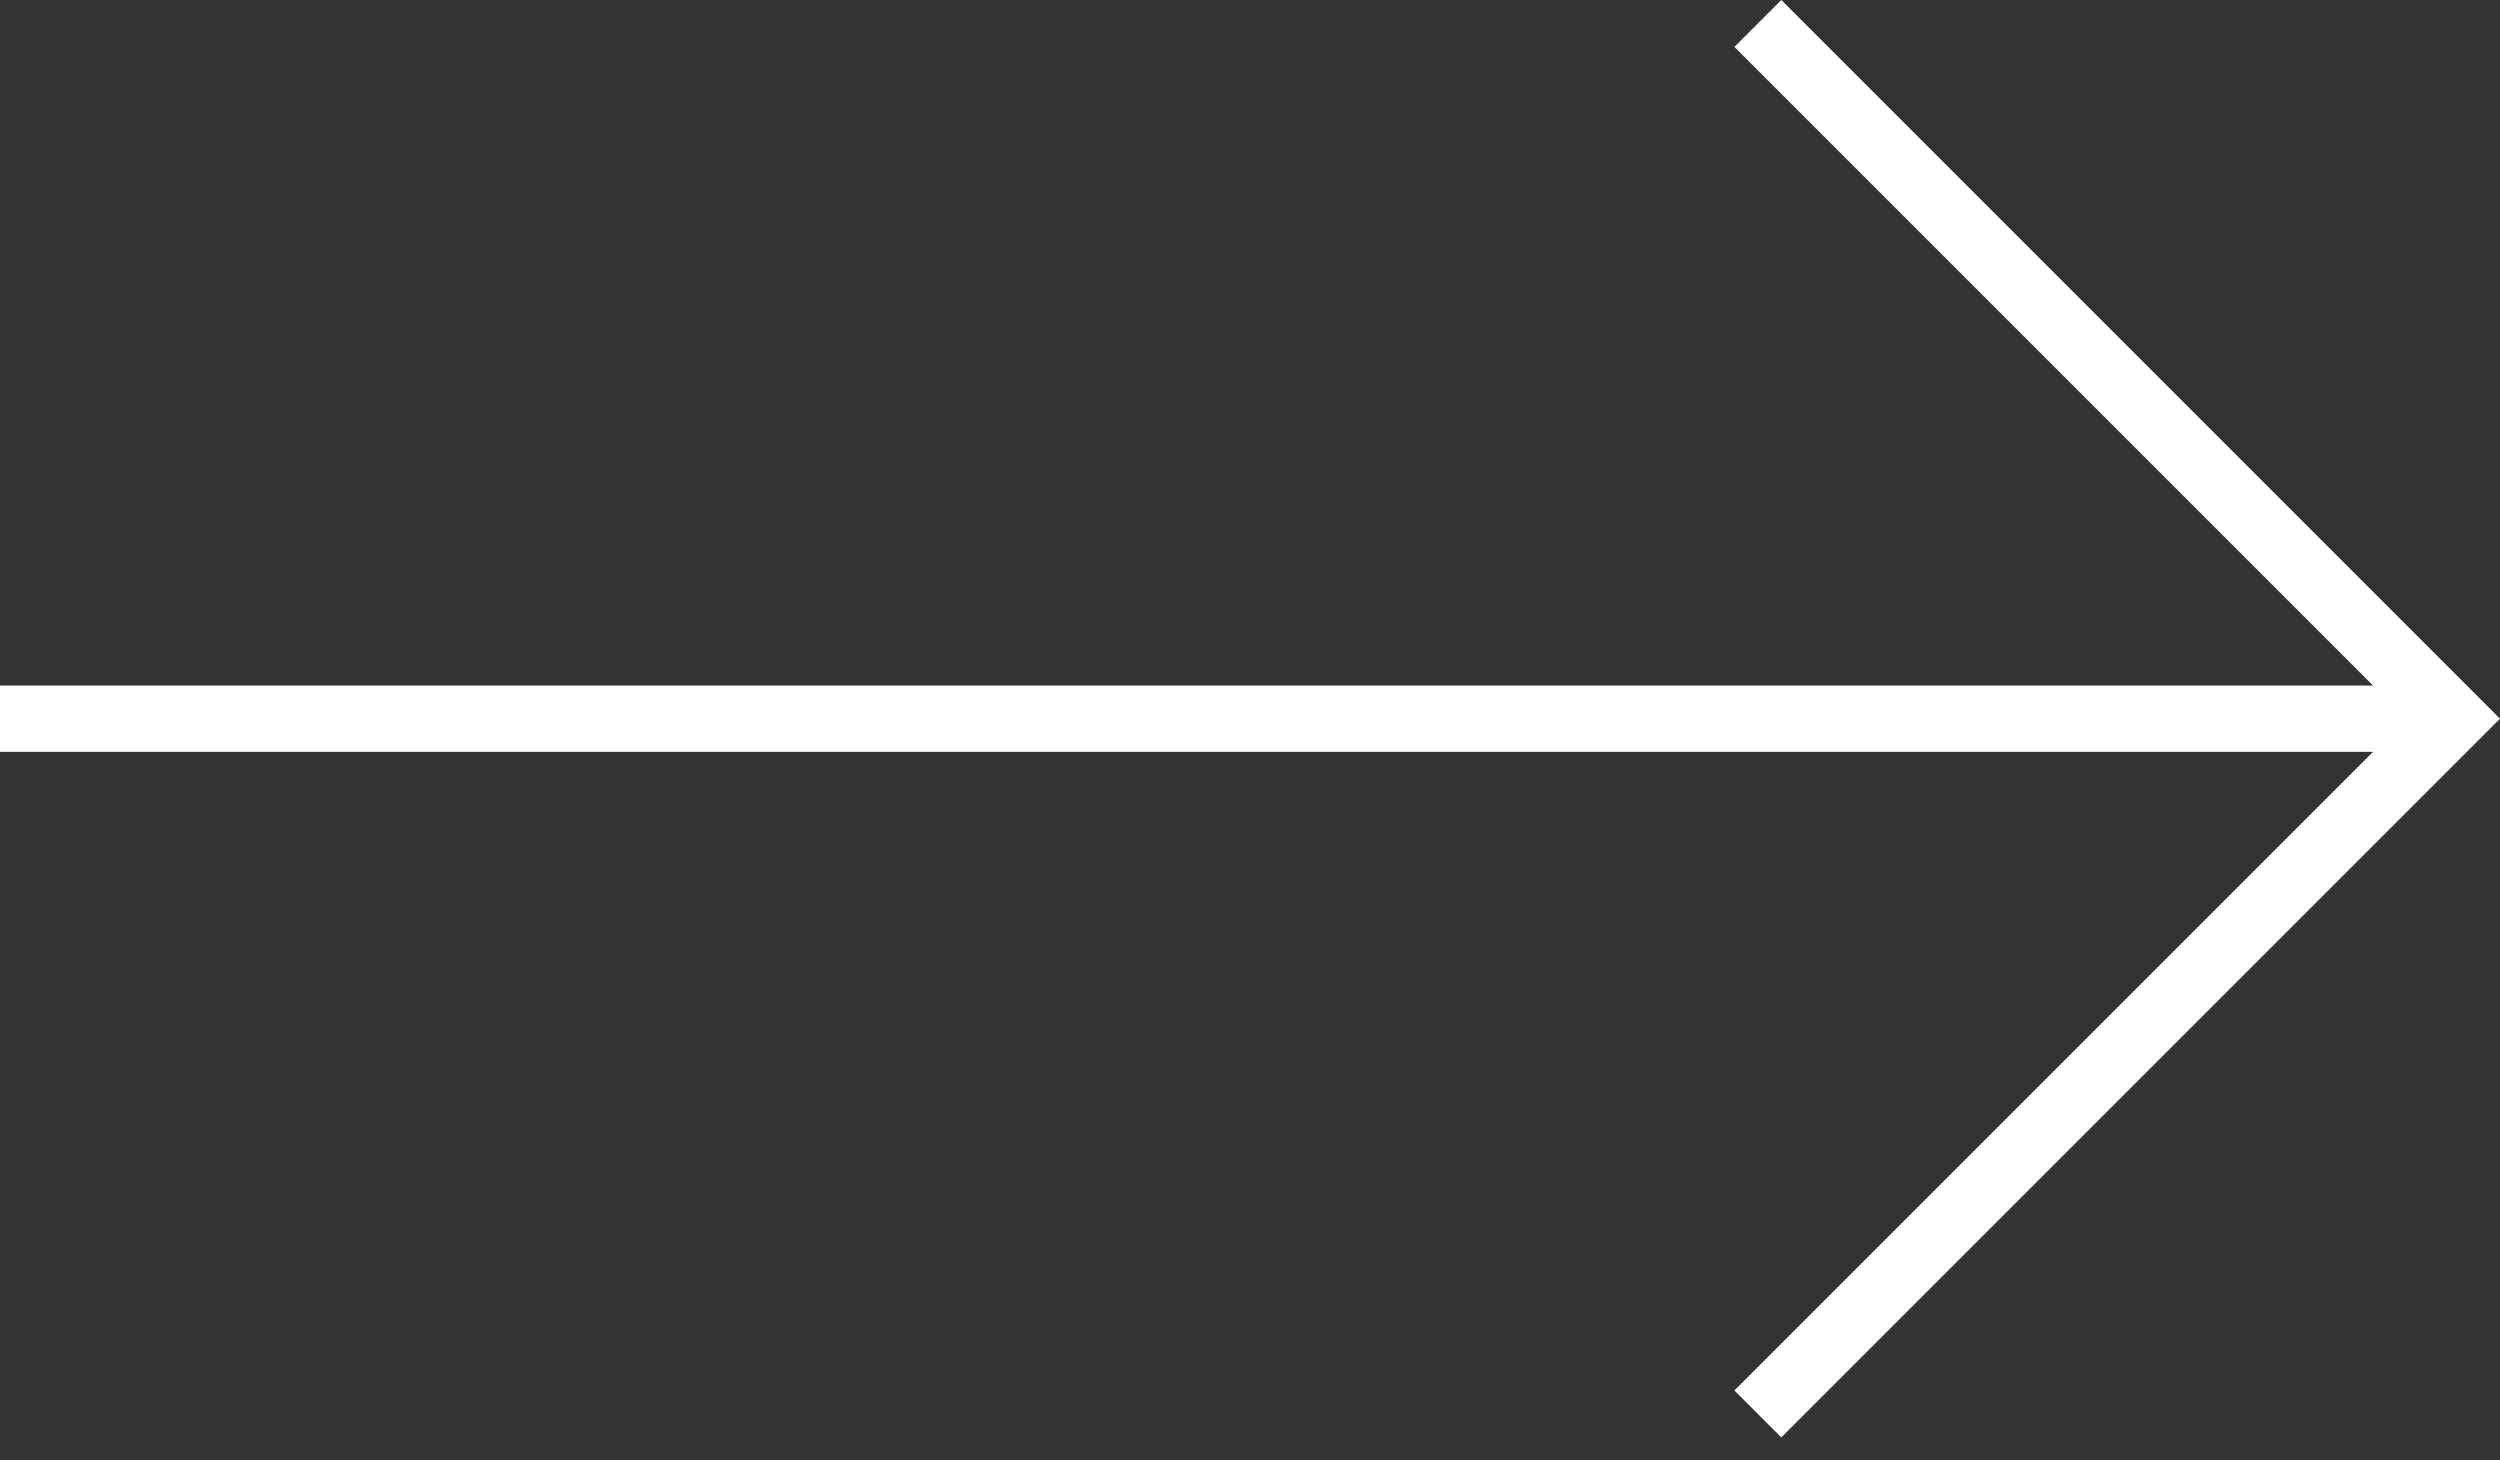 <?xml version="1.0" encoding="UTF-8" standalone="no"?><!DOCTYPE svg PUBLIC "-//W3C//DTD SVG 1.1//EN" "http://www.w3.org/Graphics/SVG/1.1/DTD/svg11.dtd"><svg width="100%" height="100%" viewBox="0 0 250 146" version="1.1" xmlns="http://www.w3.org/2000/svg" xmlns:xlink="http://www.w3.org/1999/xlink" xml:space="preserve" xmlns:serif="http://www.serif.com/" style="fill-rule:evenodd;clip-rule:evenodd;stroke-linejoin:round;stroke-miterlimit:2;"><rect x="0" y="0" width="250" height="146" fill="#333333" stroke="none"/><rect id="right_arrow" x="0" y="0" width="250" height="143.75" style="fill:none;"/><clipPath id="_clip1"><rect x="0" y="0" width="250" height="143.75"/></clipPath><g clip-path="url(#_clip1)"><path d="M237.3,68.552l-237.3,-0l-0,6.634l237.3,0l-63.86,63.86l4.691,4.692l71.869,-71.869l-71.869,-71.869l-4.691,4.692l63.86,63.86Z" style="fill:#fff;"/></g></svg>